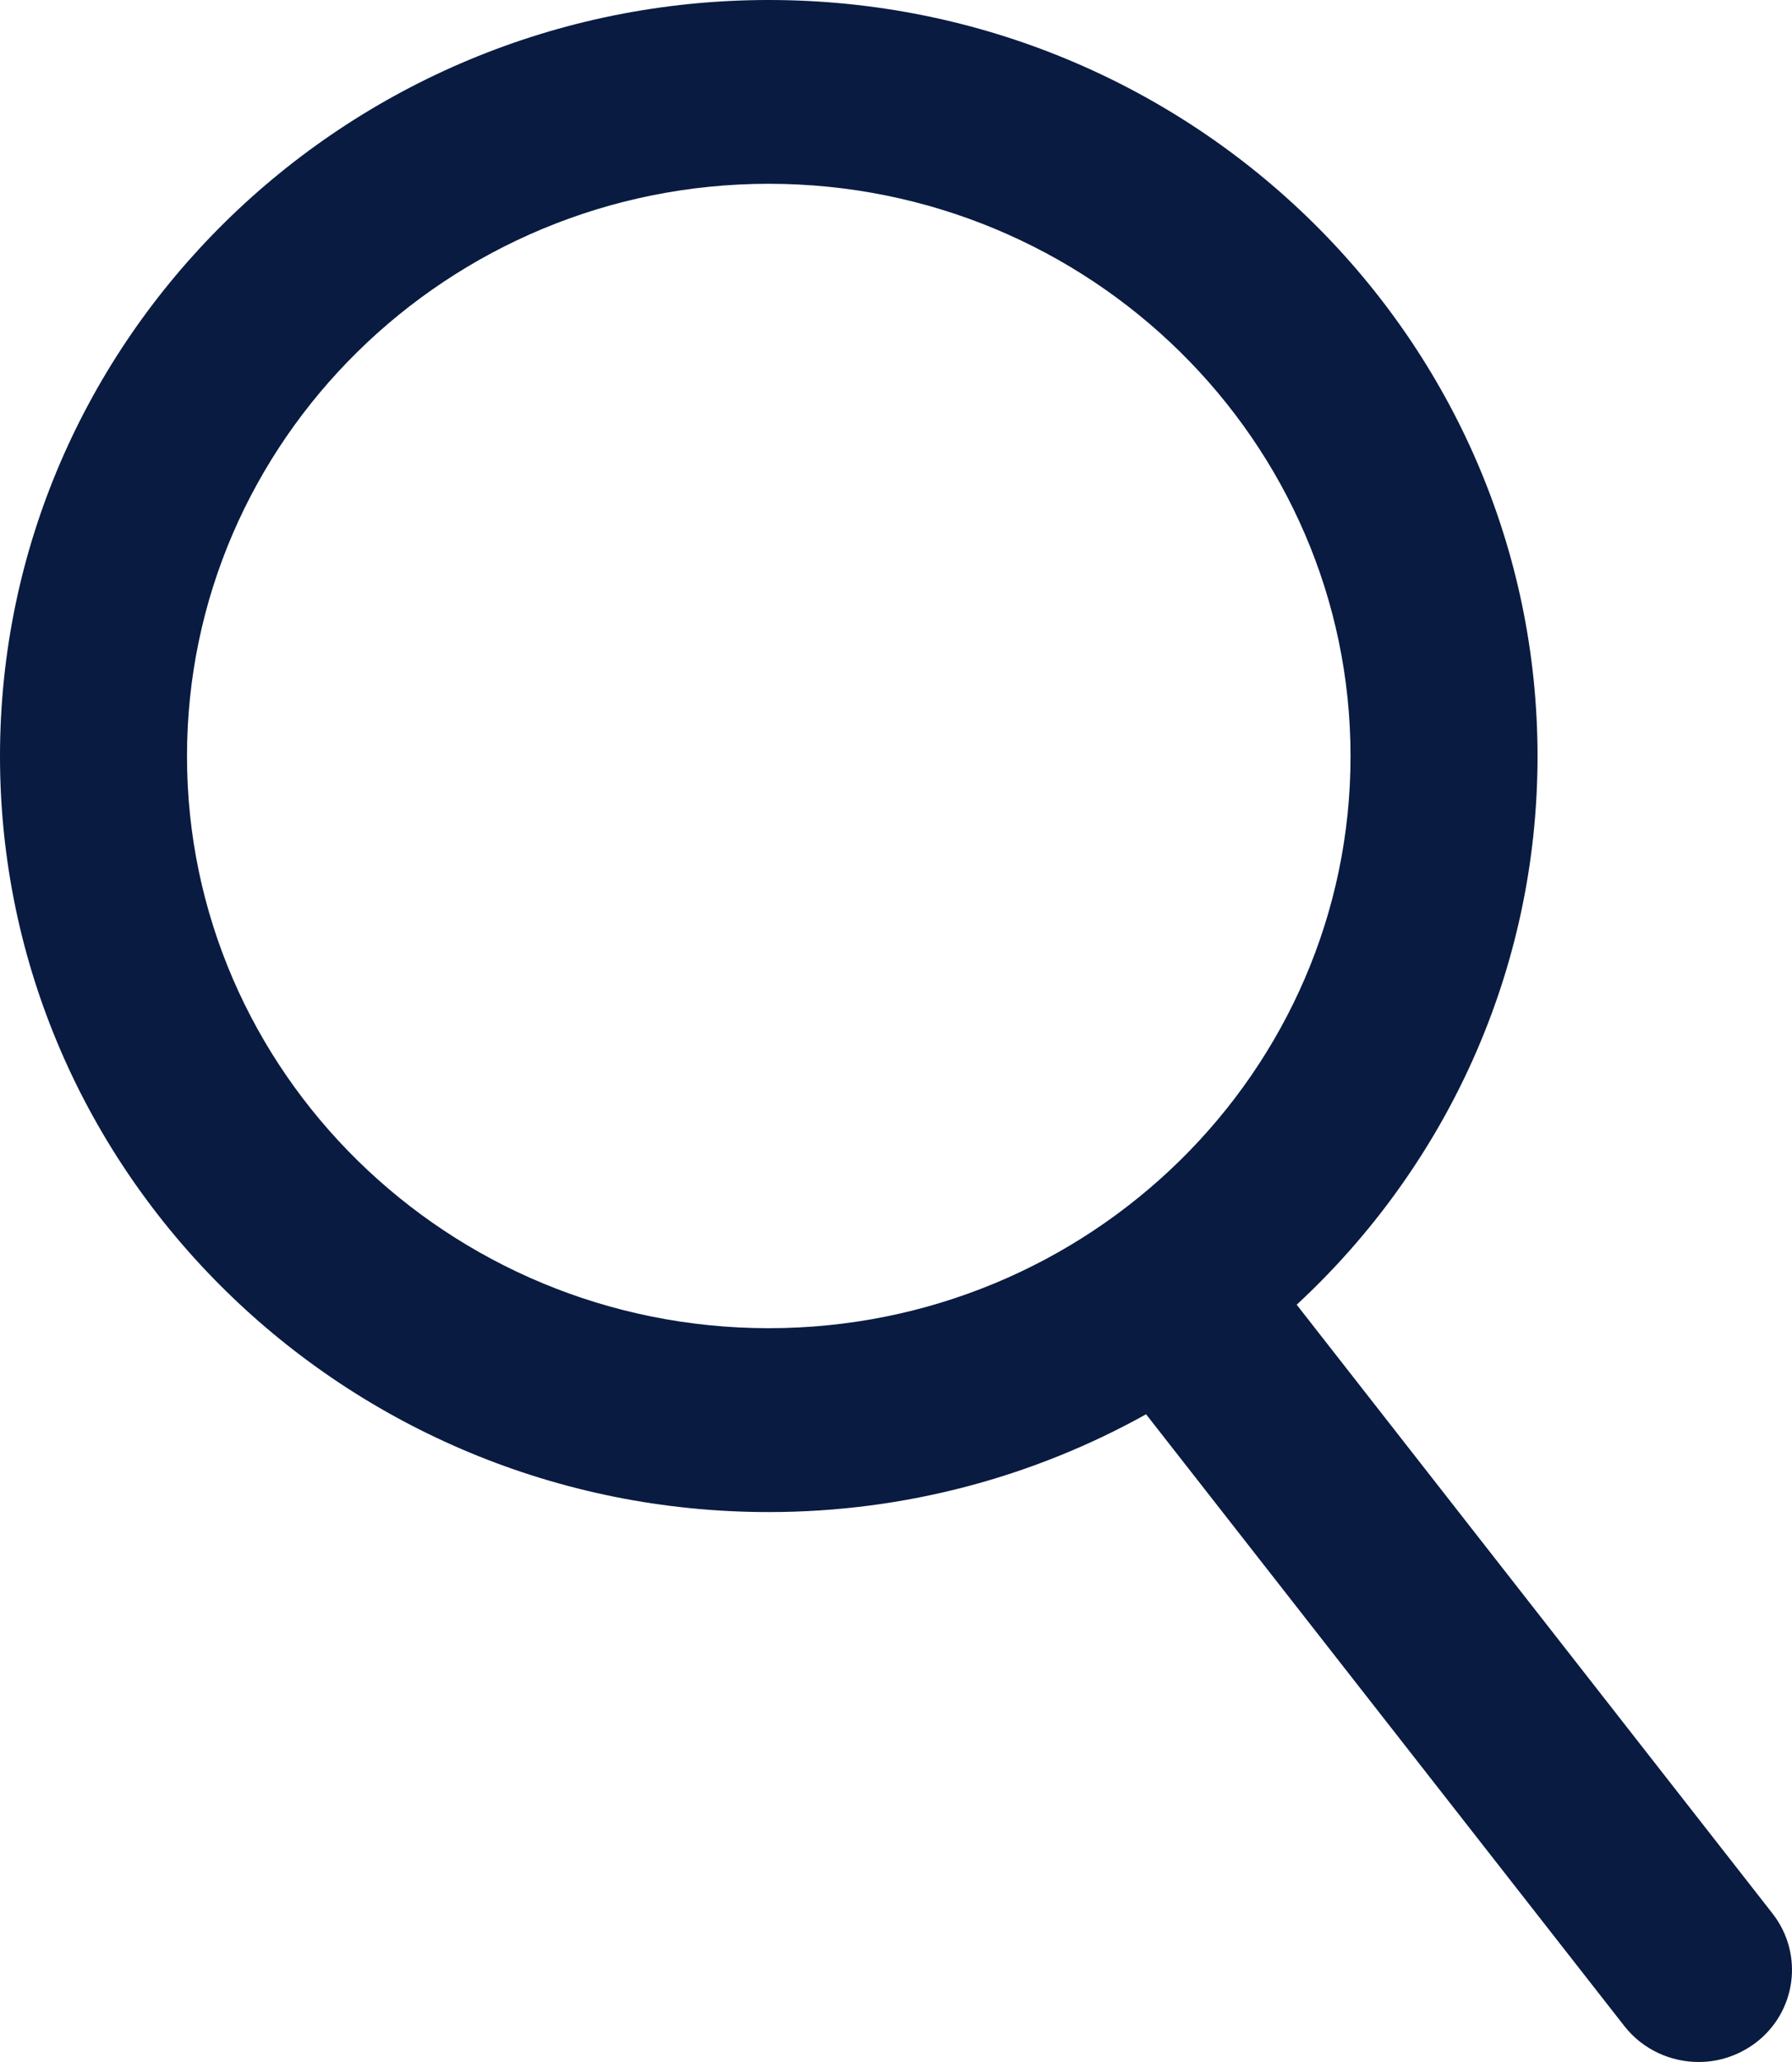 <?xml version="1.0" encoding="UTF-8"?>
<svg width="20px" height="23px" viewBox="0 0 20 23" version="1.1" xmlns="http://www.w3.org/2000/svg" xmlns:xlink="http://www.w3.org/1999/xlink">
    <title>Fill 1</title>
    <g id="JPBG_Resources_Recovery-Blog" stroke="none" stroke-width="1" fill="none" fill-rule="evenodd">
        <g id="JPBG_Reources_Recovery-Blog_Desktop" transform="translate(-389, -348)" fill="#091B41">
            <g id="Group" transform="translate(106, 338)">
                <g id="Group-3" transform="translate(283, 10)">
                    <path d="M2.087,8.435 C2.087,4.917 4.999,2.05 8.58,2.05 C12.161,2.05 15.073,4.917 15.073,8.435 C15.073,11.953 12.161,14.815 8.58,14.815 C4.999,14.815 2.087,11.953 2.087,8.435 M19.785,21.347 L14.472,14.553 C16.129,13.019 17.16,10.842 17.16,8.435 C17.16,3.785 13.312,0 8.58,0 C3.848,0 0,3.785 0,8.435 C0,13.085 3.848,16.866 8.58,16.866 C10.107,16.866 11.547,16.468 12.791,15.775 L18.128,22.598 C18.333,22.861 18.646,23 18.959,23 C19.18,23 19.401,22.93 19.593,22.787 C20.048,22.442 20.135,21.799 19.785,21.347" id="Fill-1"></path>
                </g>
            </g>
        </g>
    </g>
</svg>